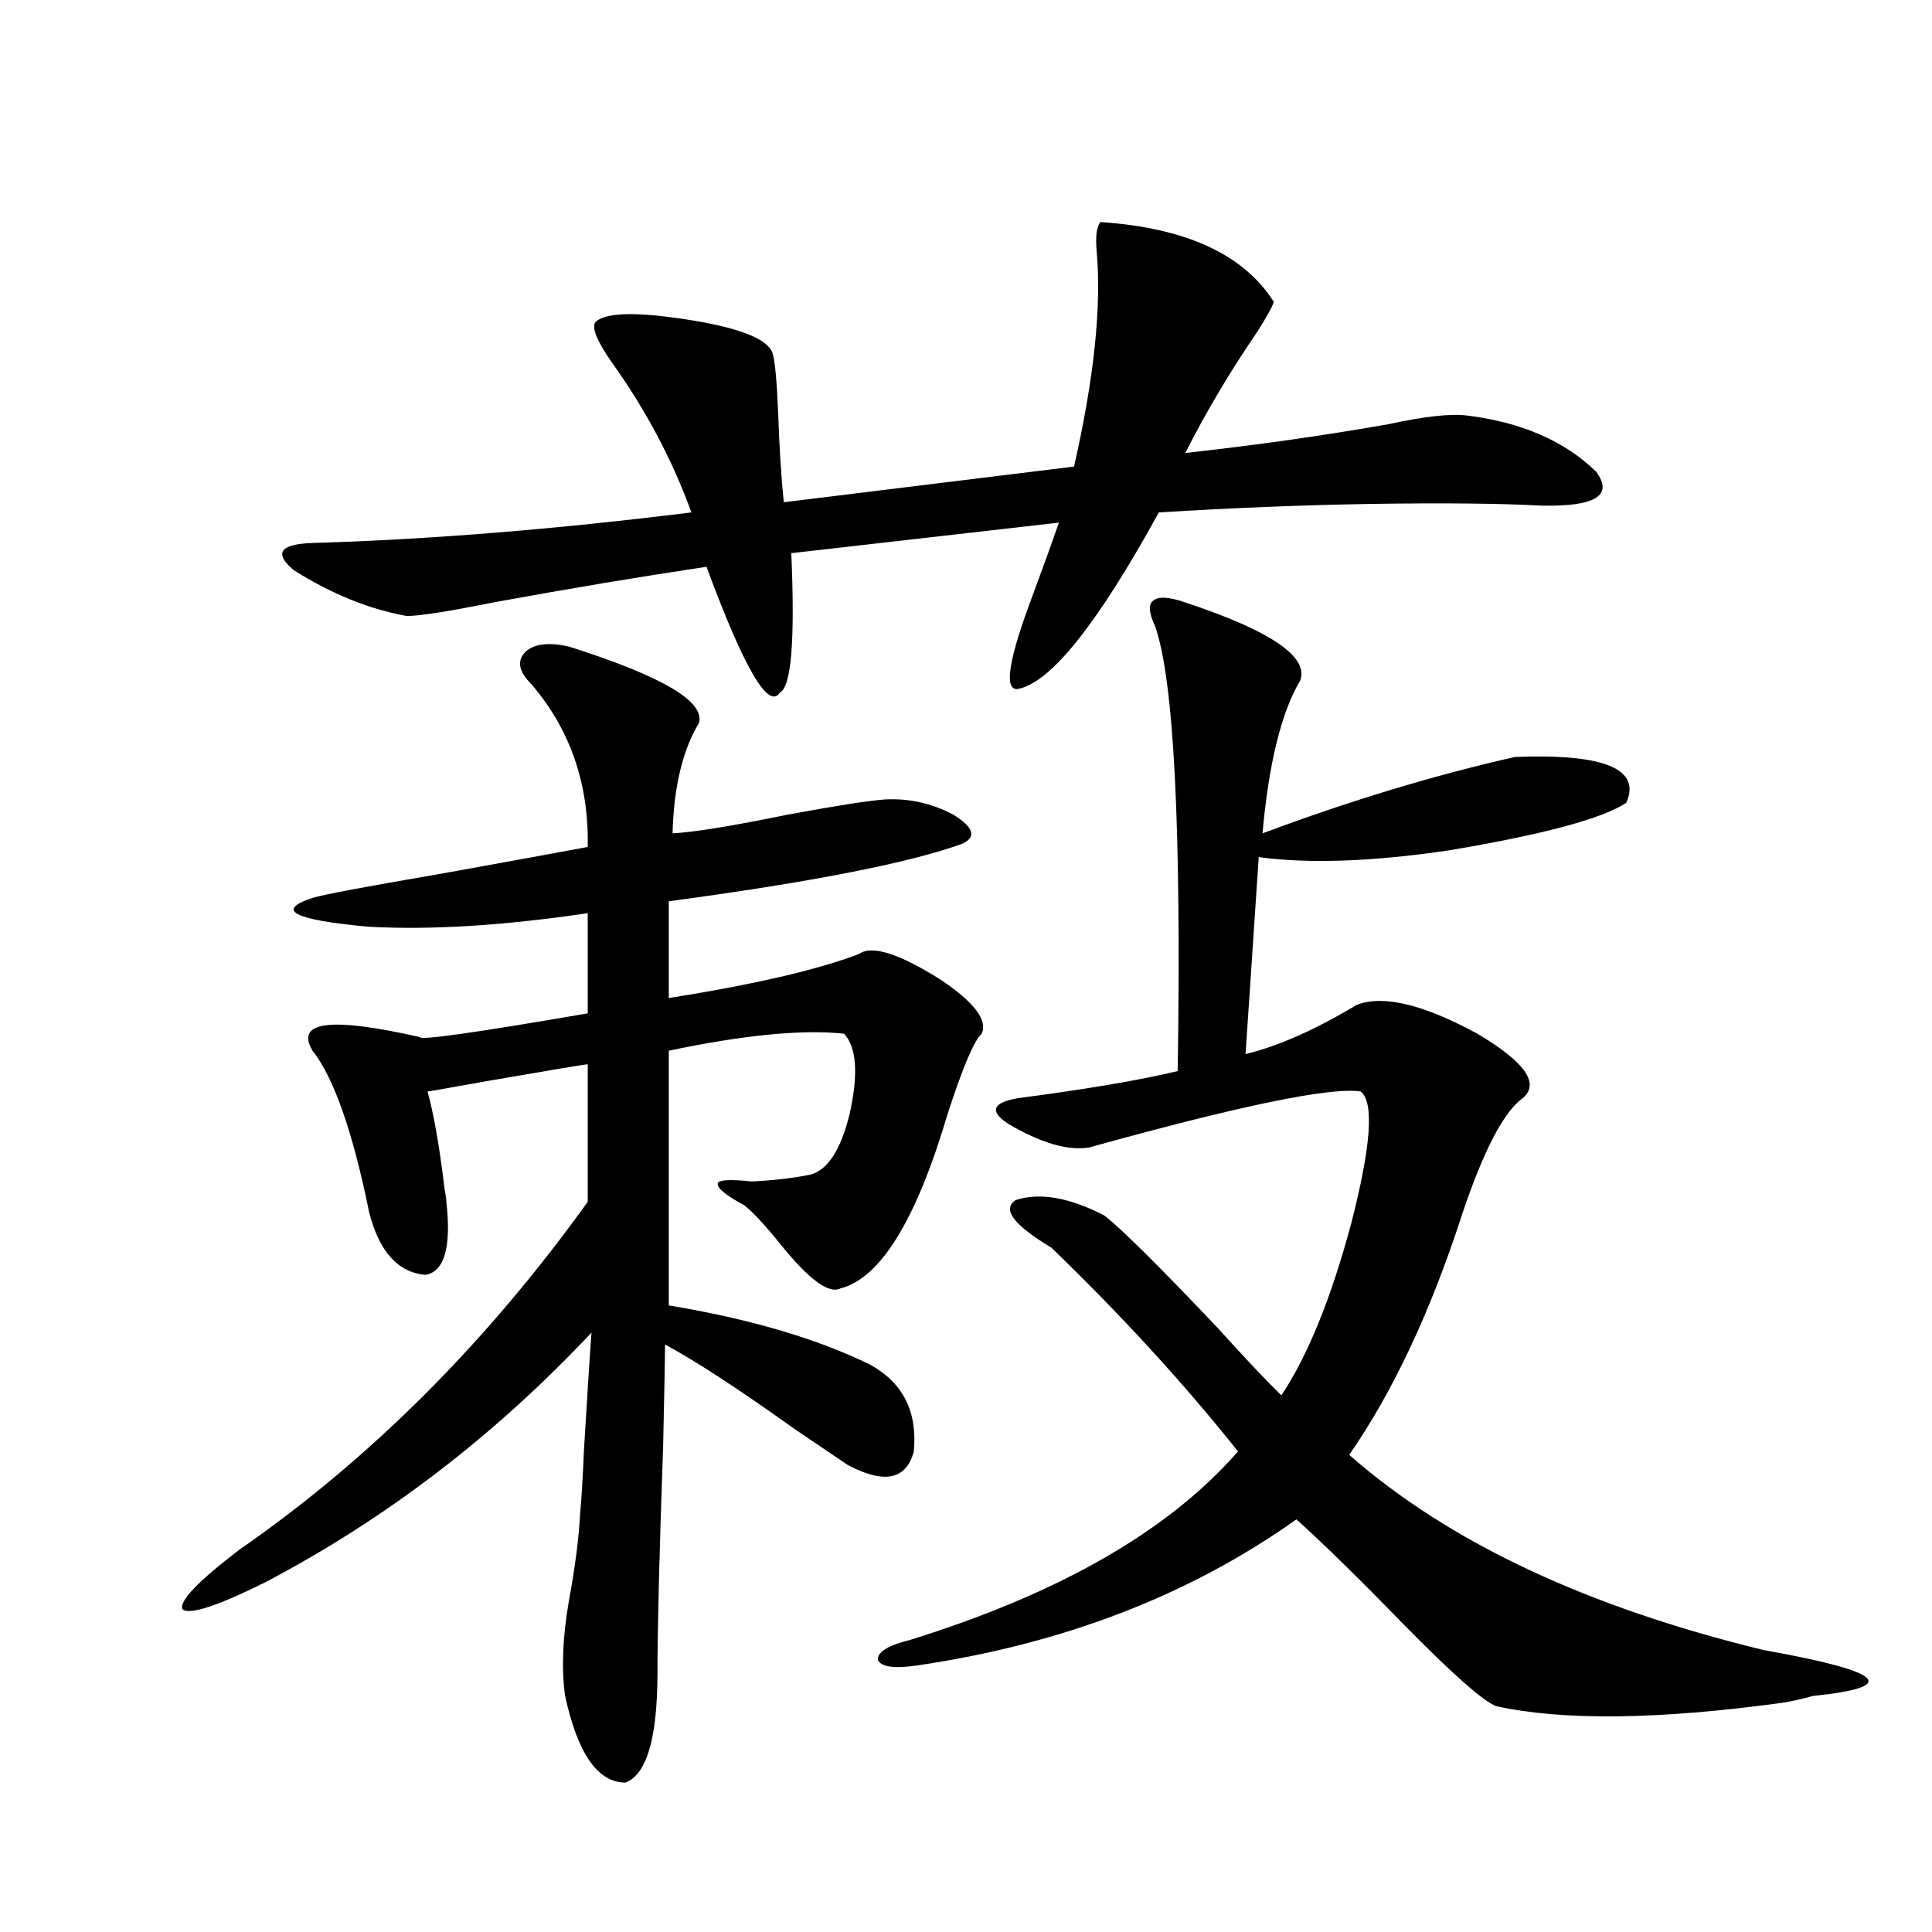 <?xml version="1.0" encoding="utf-8"?>
<!-- Generator: Adobe Illustrator 16.0.0, SVG Export Plug-In . SVG Version: 6.00 Build 0)  -->
<!DOCTYPE svg PUBLIC "-//W3C//DTD SVG 1.1//EN" "http://www.w3.org/Graphics/SVG/1.1/DTD/svg11.dtd">
<svg version="1.1" id="图层_1" xmlns="http://www.w3.org/2000/svg" xmlns:xlink="http://www.w3.org/1999/xlink" x="0px" y="0px"
	 width="1000px" height="1000px" viewBox="0 0 1000 1000" enable-background="new 0 0 1000 1000" xml:space="preserve">
<path d="M294.456,334.664c48.124,15.244,70.563,28.427,67.315,39.551c-8.46,14.063-13.018,33.11-13.658,57.129
	c11.052-0.577,30.884-3.804,59.511-9.668c25.365-4.683,42.271-7.32,50.73-7.91c12.348-0.577,24.055,2.06,35.121,7.91
	c10.396,6.455,12.027,11.426,4.878,14.941c-27.316,9.97-78.047,19.927-152.191,29.883v50.098
	c44.222-7.031,77.071-14.639,98.534-22.852c6.494-4.683,20.487-0.288,41.95,13.184c17.561,11.728,24.71,21.094,21.463,28.125
	c-3.902,3.516-9.756,17.29-17.561,41.309c-16.265,55.083-34.801,85.254-55.608,90.527c-5.854,2.939-15.944-4.395-30.243-21.973
	c-8.46-10.547-14.969-17.578-19.512-21.094c-9.756-5.273-14.313-9.077-13.658-11.426c0.641-1.758,6.494-2.046,17.561-0.879
	c11.707-0.577,21.783-1.758,30.243-3.516c9.101-2.334,15.93-12.881,20.487-31.641c4.543-20.503,3.567-34.277-2.927-41.309
	c-21.463-2.334-51.706,0.591-90.729,8.789V675.68c42.271,7.031,77.071,17.29,104.388,30.762c16.905,9.38,24.39,24.321,22.438,44.824
	c-3.902,14.653-15.289,17.001-34.146,7.031c-5.213-3.516-14.313-9.668-27.316-18.457c-28.627-20.503-51.065-35.156-67.315-43.945
	c0,6.455-0.335,24.033-0.976,52.734c-1.951,55.083-2.927,94.043-2.927,116.895c0,33.975-5.533,53.023-16.585,57.129
	c-14.313,0-24.725-14.941-31.219-44.824c-1.951-14.063-1.311-30.473,1.951-49.219c3.247-17.578,5.198-32.808,5.854-45.703
	c0.641-6.441,1.296-17.276,1.951-32.52c1.951-32.217,3.247-52.432,3.902-60.645c-50.09,53.325-106.339,96.391-168.776,129.199
	c-24.725,12.305-39.023,16.988-42.926,14.063c-1.951-4.092,7.805-14.351,29.268-30.762
	c67.636-46.87,127.802-106.924,180.483-180.176v-71.191c-1.311,0-18.871,2.939-52.682,8.789
	c-19.512,3.516-29.603,5.273-30.243,5.273c3.247,11.728,6.174,28.427,8.78,50.098c0.641,3.516,0.976,5.864,0.976,7.031
	c2.592,23.442-0.976,36.035-10.731,37.793c-14.313-1.167-24.069-12.002-29.268-32.52c-8.46-41.597-18.216-69.434-29.268-83.496
	c-9.115-15.23,9.421-17.578,55.608-7.031c0,1.758,28.933-2.334,86.827-12.305v-51.855c-43.581,6.455-81.309,8.789-113.168,7.031
	c-39.023-3.516-48.779-8.487-29.268-14.941c5.854-1.758,27.637-5.85,65.364-12.305c35.762-6.441,61.462-11.124,77.071-14.063
	c0.641-32.808-9.115-60.933-29.268-84.375c-6.509-6.441-7.484-12.002-2.927-16.699C276.561,333.209,284.045,332.33,294.456,334.664z
	 M569.571,114.938c44.222,2.939,74.145,16.699,89.754,41.309c-0.655,2.348-3.582,7.622-8.78,15.82
	c-13.658,19.927-26.021,40.732-37.072,62.402c37.072-4.092,72.193-9.077,105.363-14.941c18.856-4.092,32.515-5.562,40.975-4.395
	c27.957,3.516,50.075,13.184,66.34,29.004c9.101,12.305-0.335,18.169-28.292,17.578c-21.463-1.167-51.065-1.456-88.778-0.879
	c-35.121,0.591-71.553,2.06-109.266,4.395c-31.874,58.008-56.264,88.481-73.169,91.406c-7.164,0.591-4.558-15.518,7.805-48.34
	c5.854-15.82,10.396-28.413,13.658-37.793l-138.533,15.82c1.951,45.126,0,69.145-5.854,72.07
	c-5.854,9.38-18.536-12.305-38.048-65.039c-35.121,5.273-71.873,11.426-110.241,18.457c-23.414,4.697-38.383,7.031-44.877,7.031
	c-19.512-3.516-39.023-11.426-58.535-23.73c-10.411-8.789-7.164-13.472,9.756-14.063c59.831-1.758,125.195-7.031,196.093-15.82
	c-9.756-26.944-23.414-52.734-40.975-77.344c-7.805-11.124-10.731-18.155-8.78-21.094c5.198-5.273,22.104-5.562,50.73-0.879
	c24.71,4.106,38.368,9.668,40.975,16.699c1.296,4.106,2.271,14.365,2.927,30.762c0.641,18.169,1.616,33.701,2.927,46.582
	l150.24-18.457c10.396-45.703,14.299-82.906,11.707-111.621C566.965,122.271,567.62,117.286,569.571,114.938z M613.473,311.813
	c44.222,14.653,64.054,28.125,59.511,40.43c-9.756,16.411-16.265,42.778-19.512,79.102c45.518-16.988,89.099-30.171,130.729-39.551
	c46.173-1.758,65.364,6.152,57.56,23.73c-12.362,8.212-42.926,16.411-91.705,24.609c-39.679,5.864-72.528,7.031-98.534,3.516
	l-6.829,101.953c16.905-4.092,36.097-12.593,57.56-25.488c13.658-5.273,34.466-0.288,62.438,14.941
	c24.71,14.653,32.515,25.791,23.414,33.398c-9.756,7.031-20.167,26.958-31.219,59.766c-16.265,50.4-35.776,91.997-58.535,124.805
	c51.371,45.126,122.924,78.813,214.629,101.074c62.438,11.124,70.883,19.034,25.365,23.73c-6.509,1.758-11.707,2.925-15.609,3.516
	c-64.389,8.789-113.823,9.366-148.289,1.758c-6.509-2.348-22.438-16.411-47.804-42.188c-22.773-23.428-41.31-41.597-55.608-54.492
	c-55.288,39.262-120.652,64.448-196.093,75.586c-11.707,1.758-18.536,0.879-20.487-2.637c-0.655-4.106,4.878-7.622,16.585-10.547
	c77.392-24.019,133.976-56.538,169.752-97.559c-27.972-35.156-60.166-70.313-96.583-105.469
	c-19.512-11.714-25.7-19.913-18.536-24.609c12.348-4.092,27.637-1.456,45.853,7.91c8.445,6.455,27.957,25.791,58.535,58.008
	c14.299,15.82,25.365,27.548,33.17,35.156c13.658-20.503,25.686-50.098,36.097-88.77c10.396-40.43,12.027-63.281,4.878-68.555
	c-15.609-2.334-62.438,7.333-140.484,29.004c-11.066,1.758-25.045-2.334-41.95-12.305c-9.756-6.441-8.14-10.835,4.878-13.184
	c35.762-4.683,63.413-9.366,82.925-14.063c1.951-125.972-1.951-202.725-11.707-230.273c-3.262-7.031-3.582-11.426-0.976-13.184
	C599.479,308.599,605.013,308.888,613.473,311.813z"/>
</svg>
